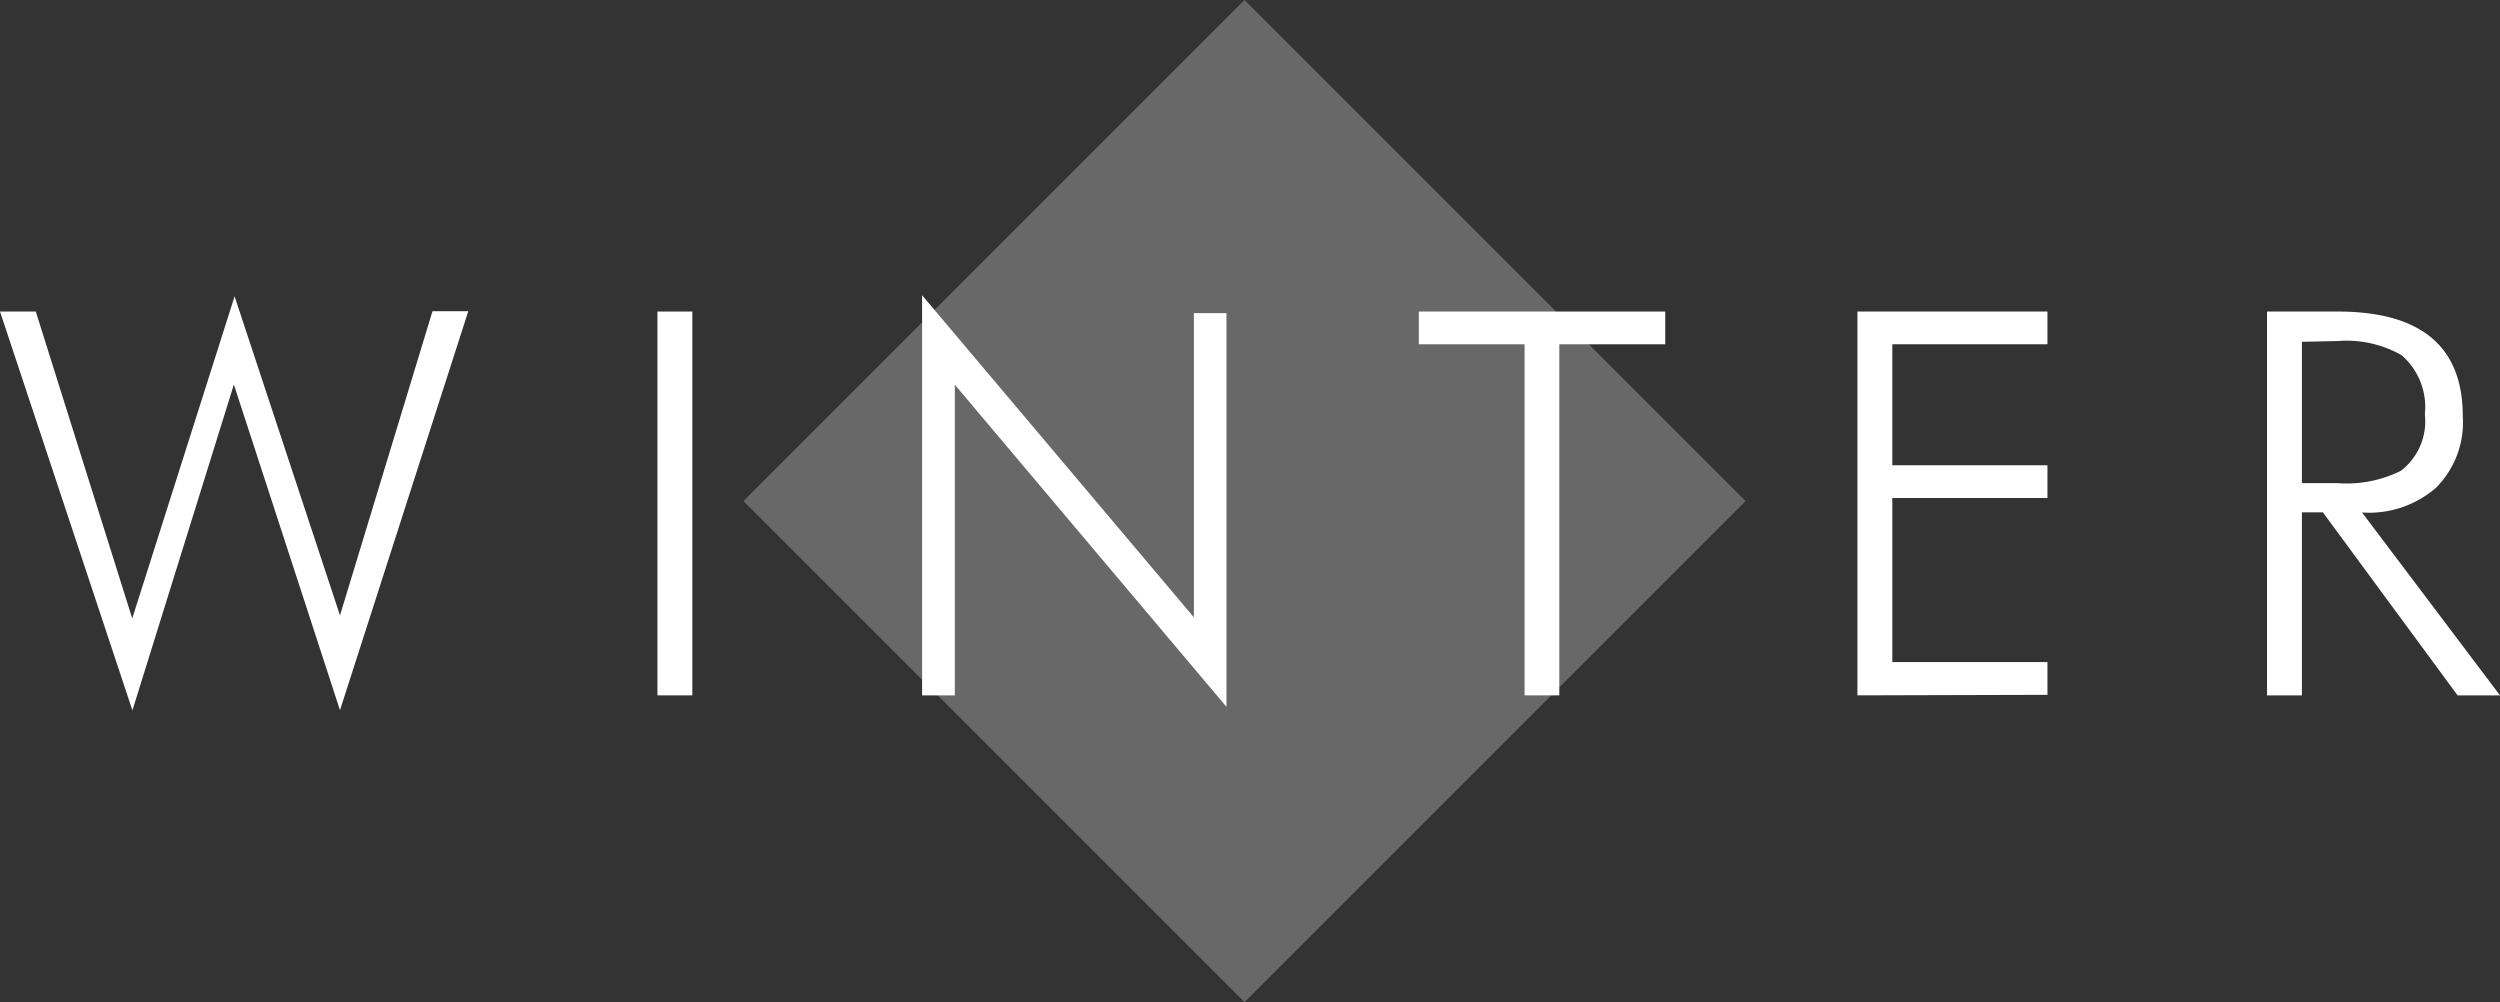 <svg xmlns="http://www.w3.org/2000/svg" viewBox="0 0 139.71 56"><rect x="0" y="0" width="139.71" height="56" fill="#333333" stroke="none"/><defs><style>.cls-1,.cls-2{fill:#fff;}.cls-1{fill-opacity:0.26;}</style></defs><title>winter</title><g id="レイヤー_2" data-name="レイヤー 2"><g id="main"><rect class="cls-1" x="49.75" y="8.2" width="39.6" height="39.6" transform="translate(0.57 57.38) rotate(-45)"/><path class="cls-2" d="M7.4,39.7,0,17.41H2L7.39,34.56l5.72-18L19,34.39l5.17-17h2L19,39.69l-5.93-18.2Z"/><path class="cls-2" d="M36.74,38.86V17.41h1.95V38.86Z"/><path class="cls-2" d="M51.53,38.86V16.5l15.19,18v-17h1.82V39.5l-15.18-18V38.86Z"/><path class="cls-2" d="M85.2,38.86V19.24H79.29V17.41H93.06v1.83H87.14V38.86Z"/><path class="cls-2" d="M103.8,38.86V17.41h10.62v1.83h-8.67V26h8.67v1.83h-8.67V37h8.67v1.83Z"/><path class="cls-2" d="M139.71,38.86h-2.37l-7.53-10.23h-1.17V38.86h-1.95V17.41h3.94q7,0,7,5.85a5.17,5.17,0,0,1-1.5,4A5.7,5.7,0,0,1,132,28.64ZM128.64,19.1V27h2a6.79,6.79,0,0,0,3.53-.69,3.48,3.48,0,0,0,1.34-3.16,3.83,3.83,0,0,0-1.3-3.3,6.2,6.2,0,0,0-3.57-.79Z"/></g></g></svg>